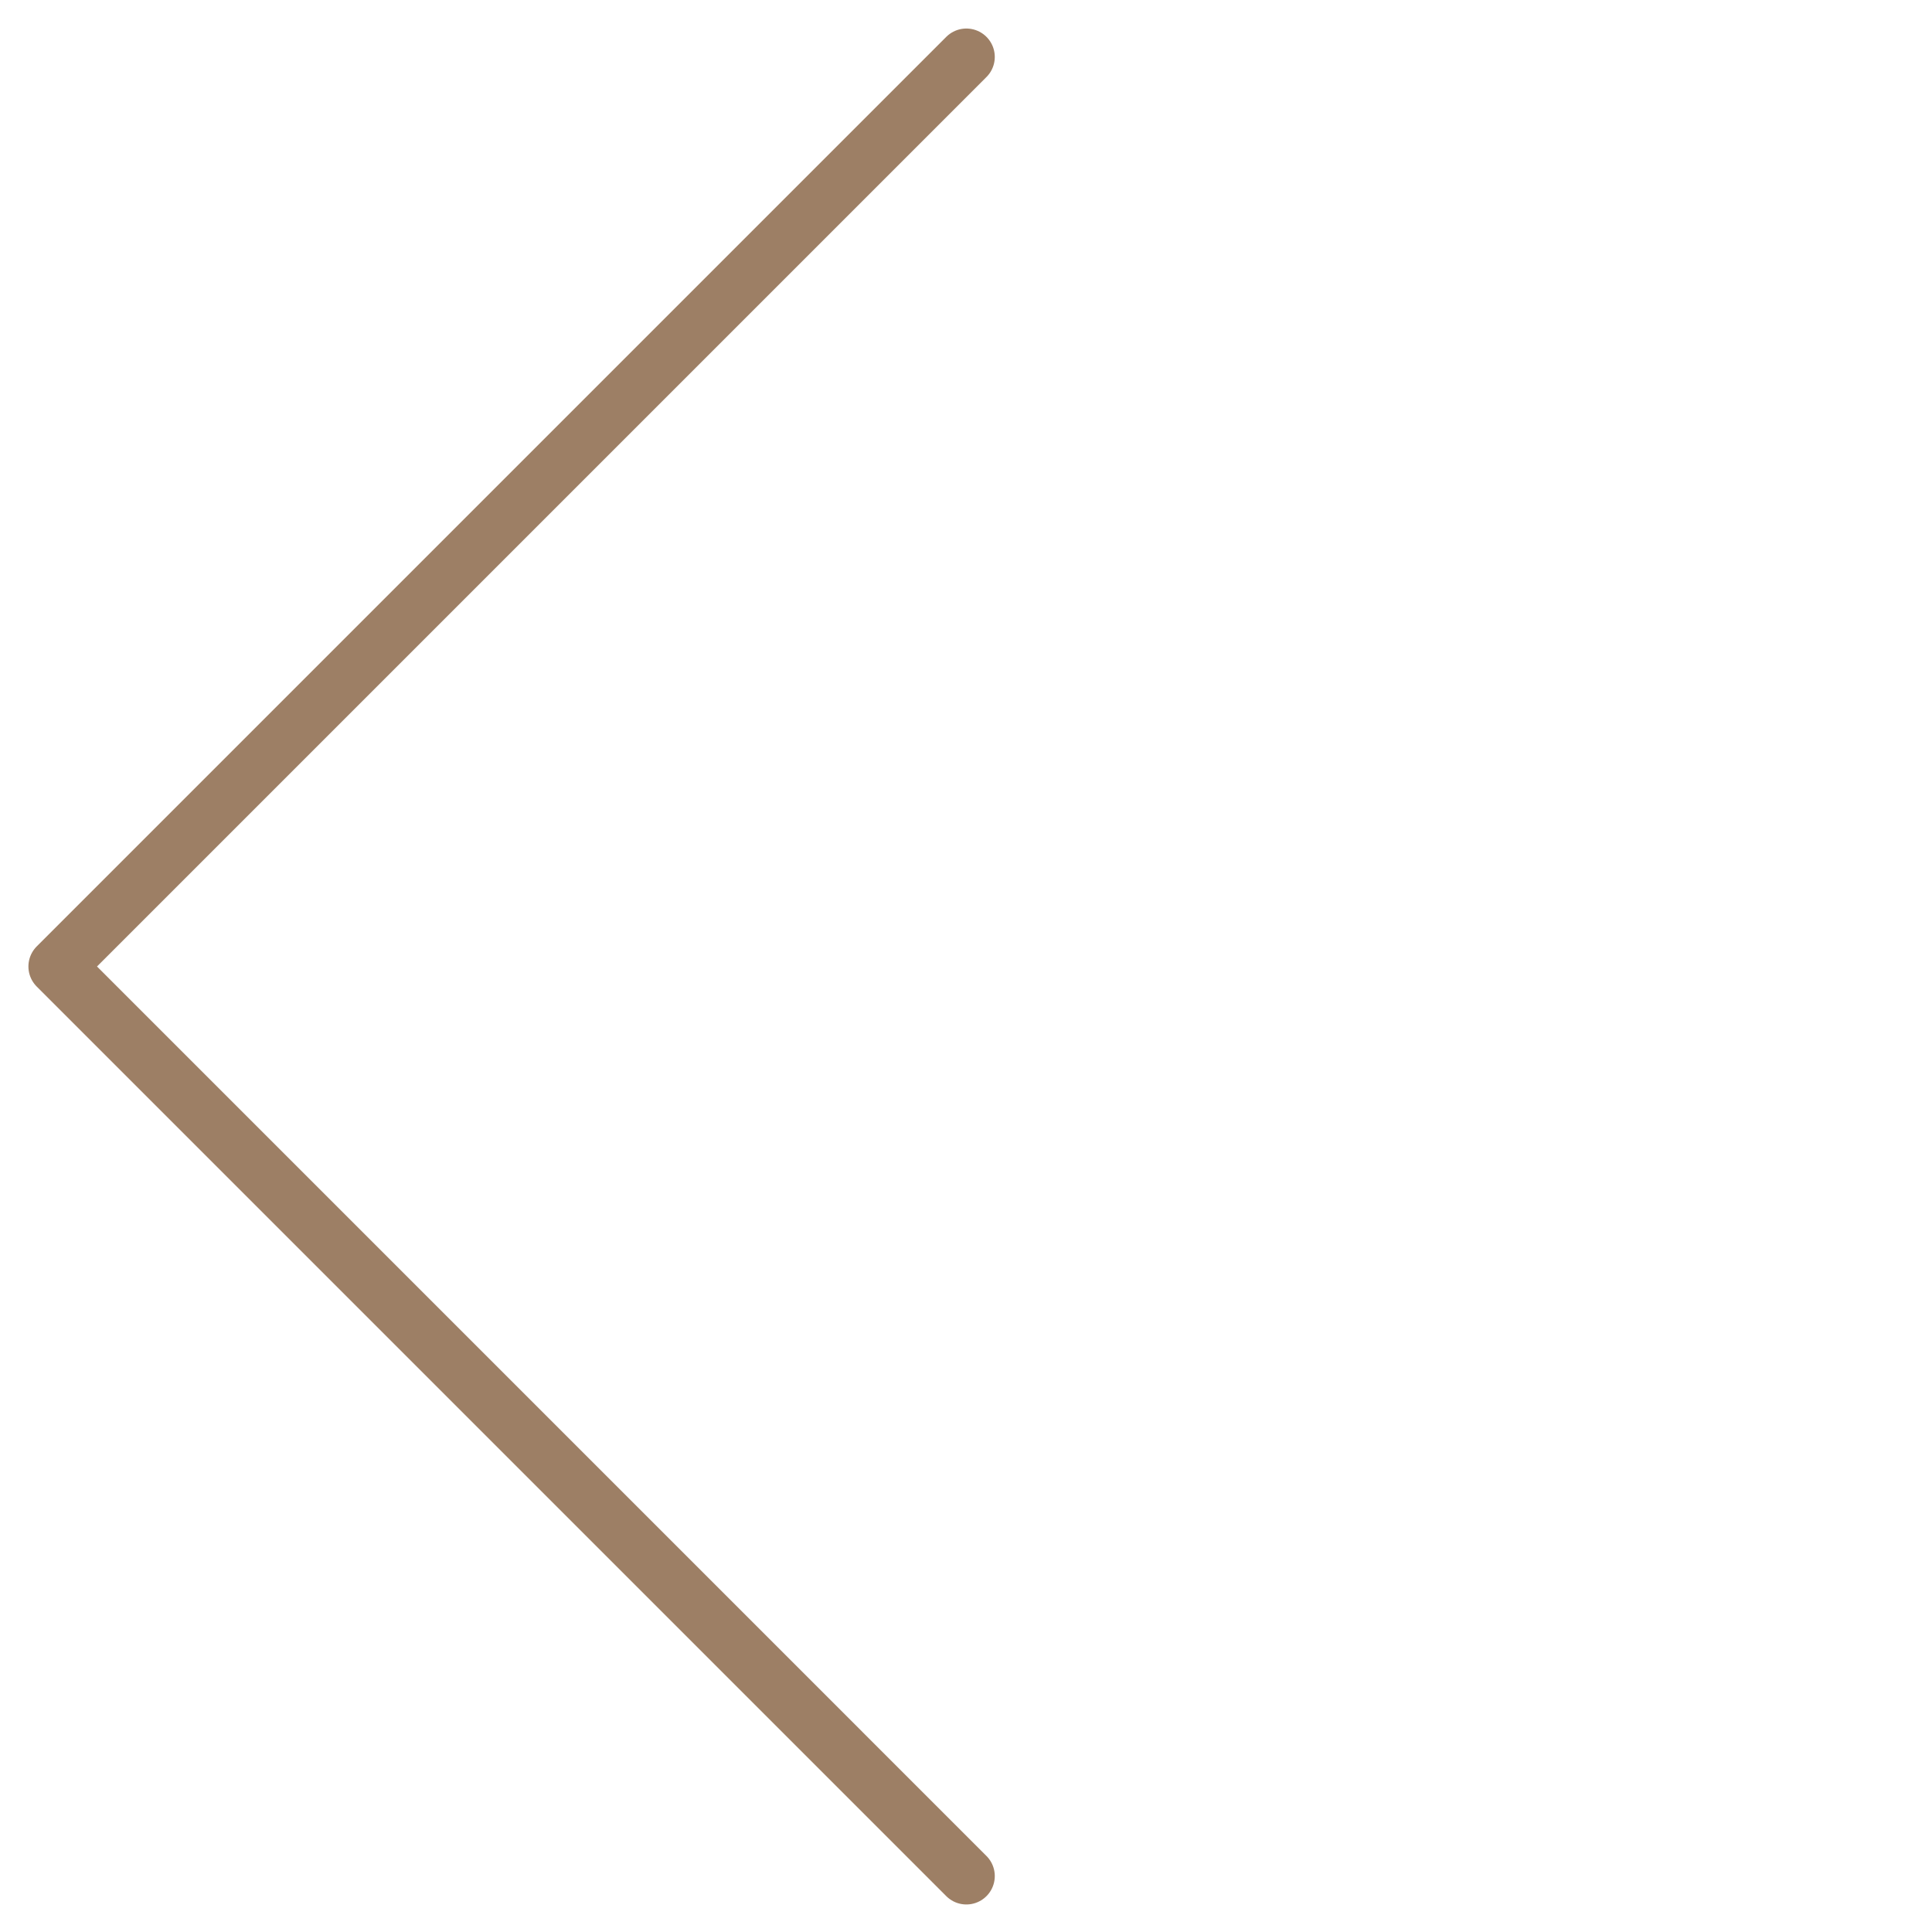 <svg width="68" height="68" viewBox="0 0 68 68" fill="none" xmlns="http://www.w3.org/2000/svg">
<path d="M34.013 66.031L2 34.017L34.013 2.004" stroke="#9D7F65" stroke-width="2" stroke-linecap="round" stroke-linejoin="round"/>
</svg>
